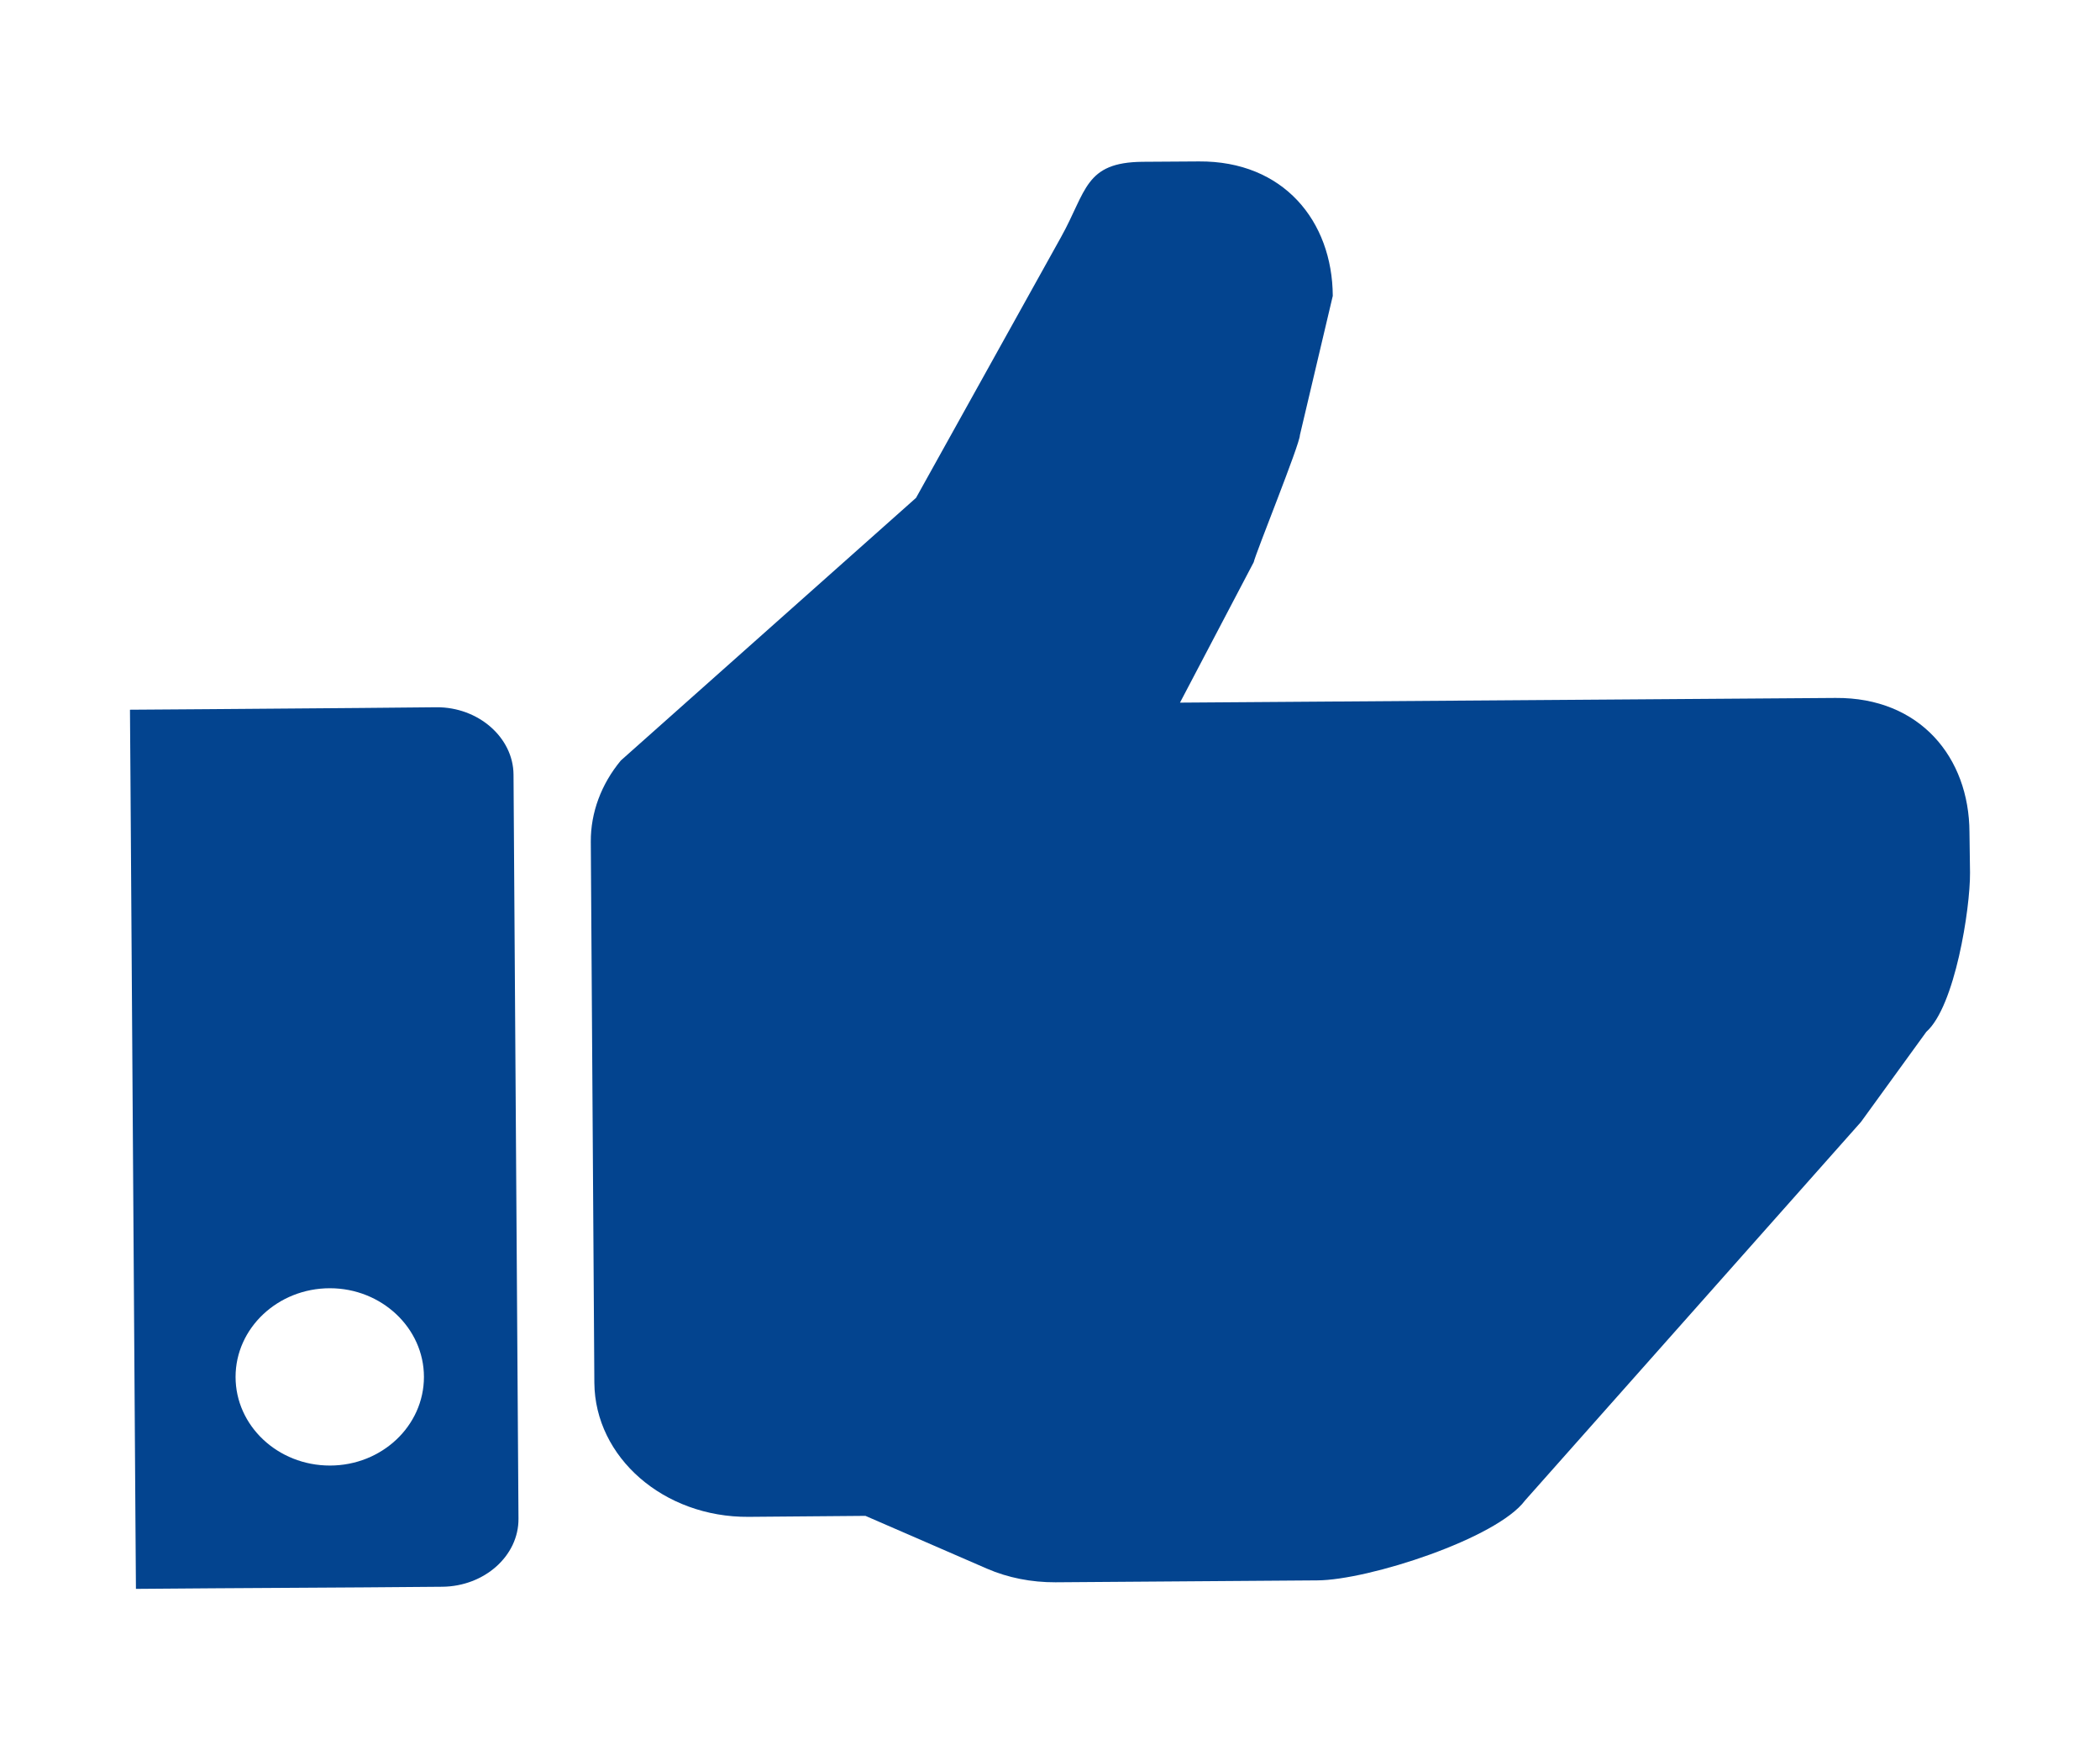 <?xml version="1.0" encoding="utf-8"?>
<!-- Generator: Adobe Illustrator 16.0.0, SVG Export Plug-In . SVG Version: 6.00 Build 0)  -->
<!DOCTYPE svg PUBLIC "-//W3C//DTD SVG 1.1//EN" "http://www.w3.org/Graphics/SVG/1.1/DTD/svg11.dtd">
<svg version="1.1" id="レイヤー_1" xmlns="http://www.w3.org/2000/svg" xmlns:xlink="http://www.w3.org/1999/xlink" x="0px"
	 y="0px" width="120px" height="100px" viewBox="0 0 120 100" enable-background="new 0 0 120 100" xml:space="preserve">
<g>
	<path fill="#03448F" d="M112.541,47.548c-0.018-4.266-2.82-7.708-7.65-7.672l-37.463,0.268l4.213-8.024
		c0.105-0.501,2.639-6.747,2.639-7.26l1.879-7.956c-0.025-4.278-2.822-7.713-7.646-7.681l-3.221,0.021
		c-3.316,0.03-3.195,1.673-4.664,4.307l-8.283,14.894L35.479,43.448c-1.121,1.348-1.729,2.98-1.719,4.644l0.203,30.911
		c0.035,4.269,3.973,7.694,8.809,7.66l6.682-0.056l6.934,3.012c1.217,0.53,2.555,0.787,3.924,0.783l14.957-0.109
		c2.936-0.014,10.268-2.396,11.875-4.564l19.195-21.625l3.738-5.153c1.633-1.448,2.51-7.03,2.496-9.088L112.541,47.548z"/>
	<path fill="#03448F" d="M29.344,44.249c-0.018-2.111-2.006-3.855-4.402-3.841l-4.379,0.041l-8.754,0.069l-4.382,0.031l0.028,3.867
		l0.285,42.497l0.028,3.865l4.378-0.033l8.758-0.053l4.372-0.035c2.407-0.023,4.37-1.768,4.352-3.893L29.344,44.249z M18.852,83.732
		c-2.977,0-5.391-2.27-5.391-5.064c0-2.788,2.414-5.066,5.391-5.066c2.957,0,5.373,2.278,5.373,5.066
		C24.225,81.463,21.819,83.732,18.852,83.732"/>
</g>
<g>
</g>
<g>
</g>
<g>
</g>
<g>
</g>
<g>
</g>
<g>
</g>
<g>
</g>
<g>
</g>
<g>
</g>
<g>
</g>
<g>
</g>
<g>
</g>
<g>
</g>
<g>
</g>
<g>
</g>
</svg>
